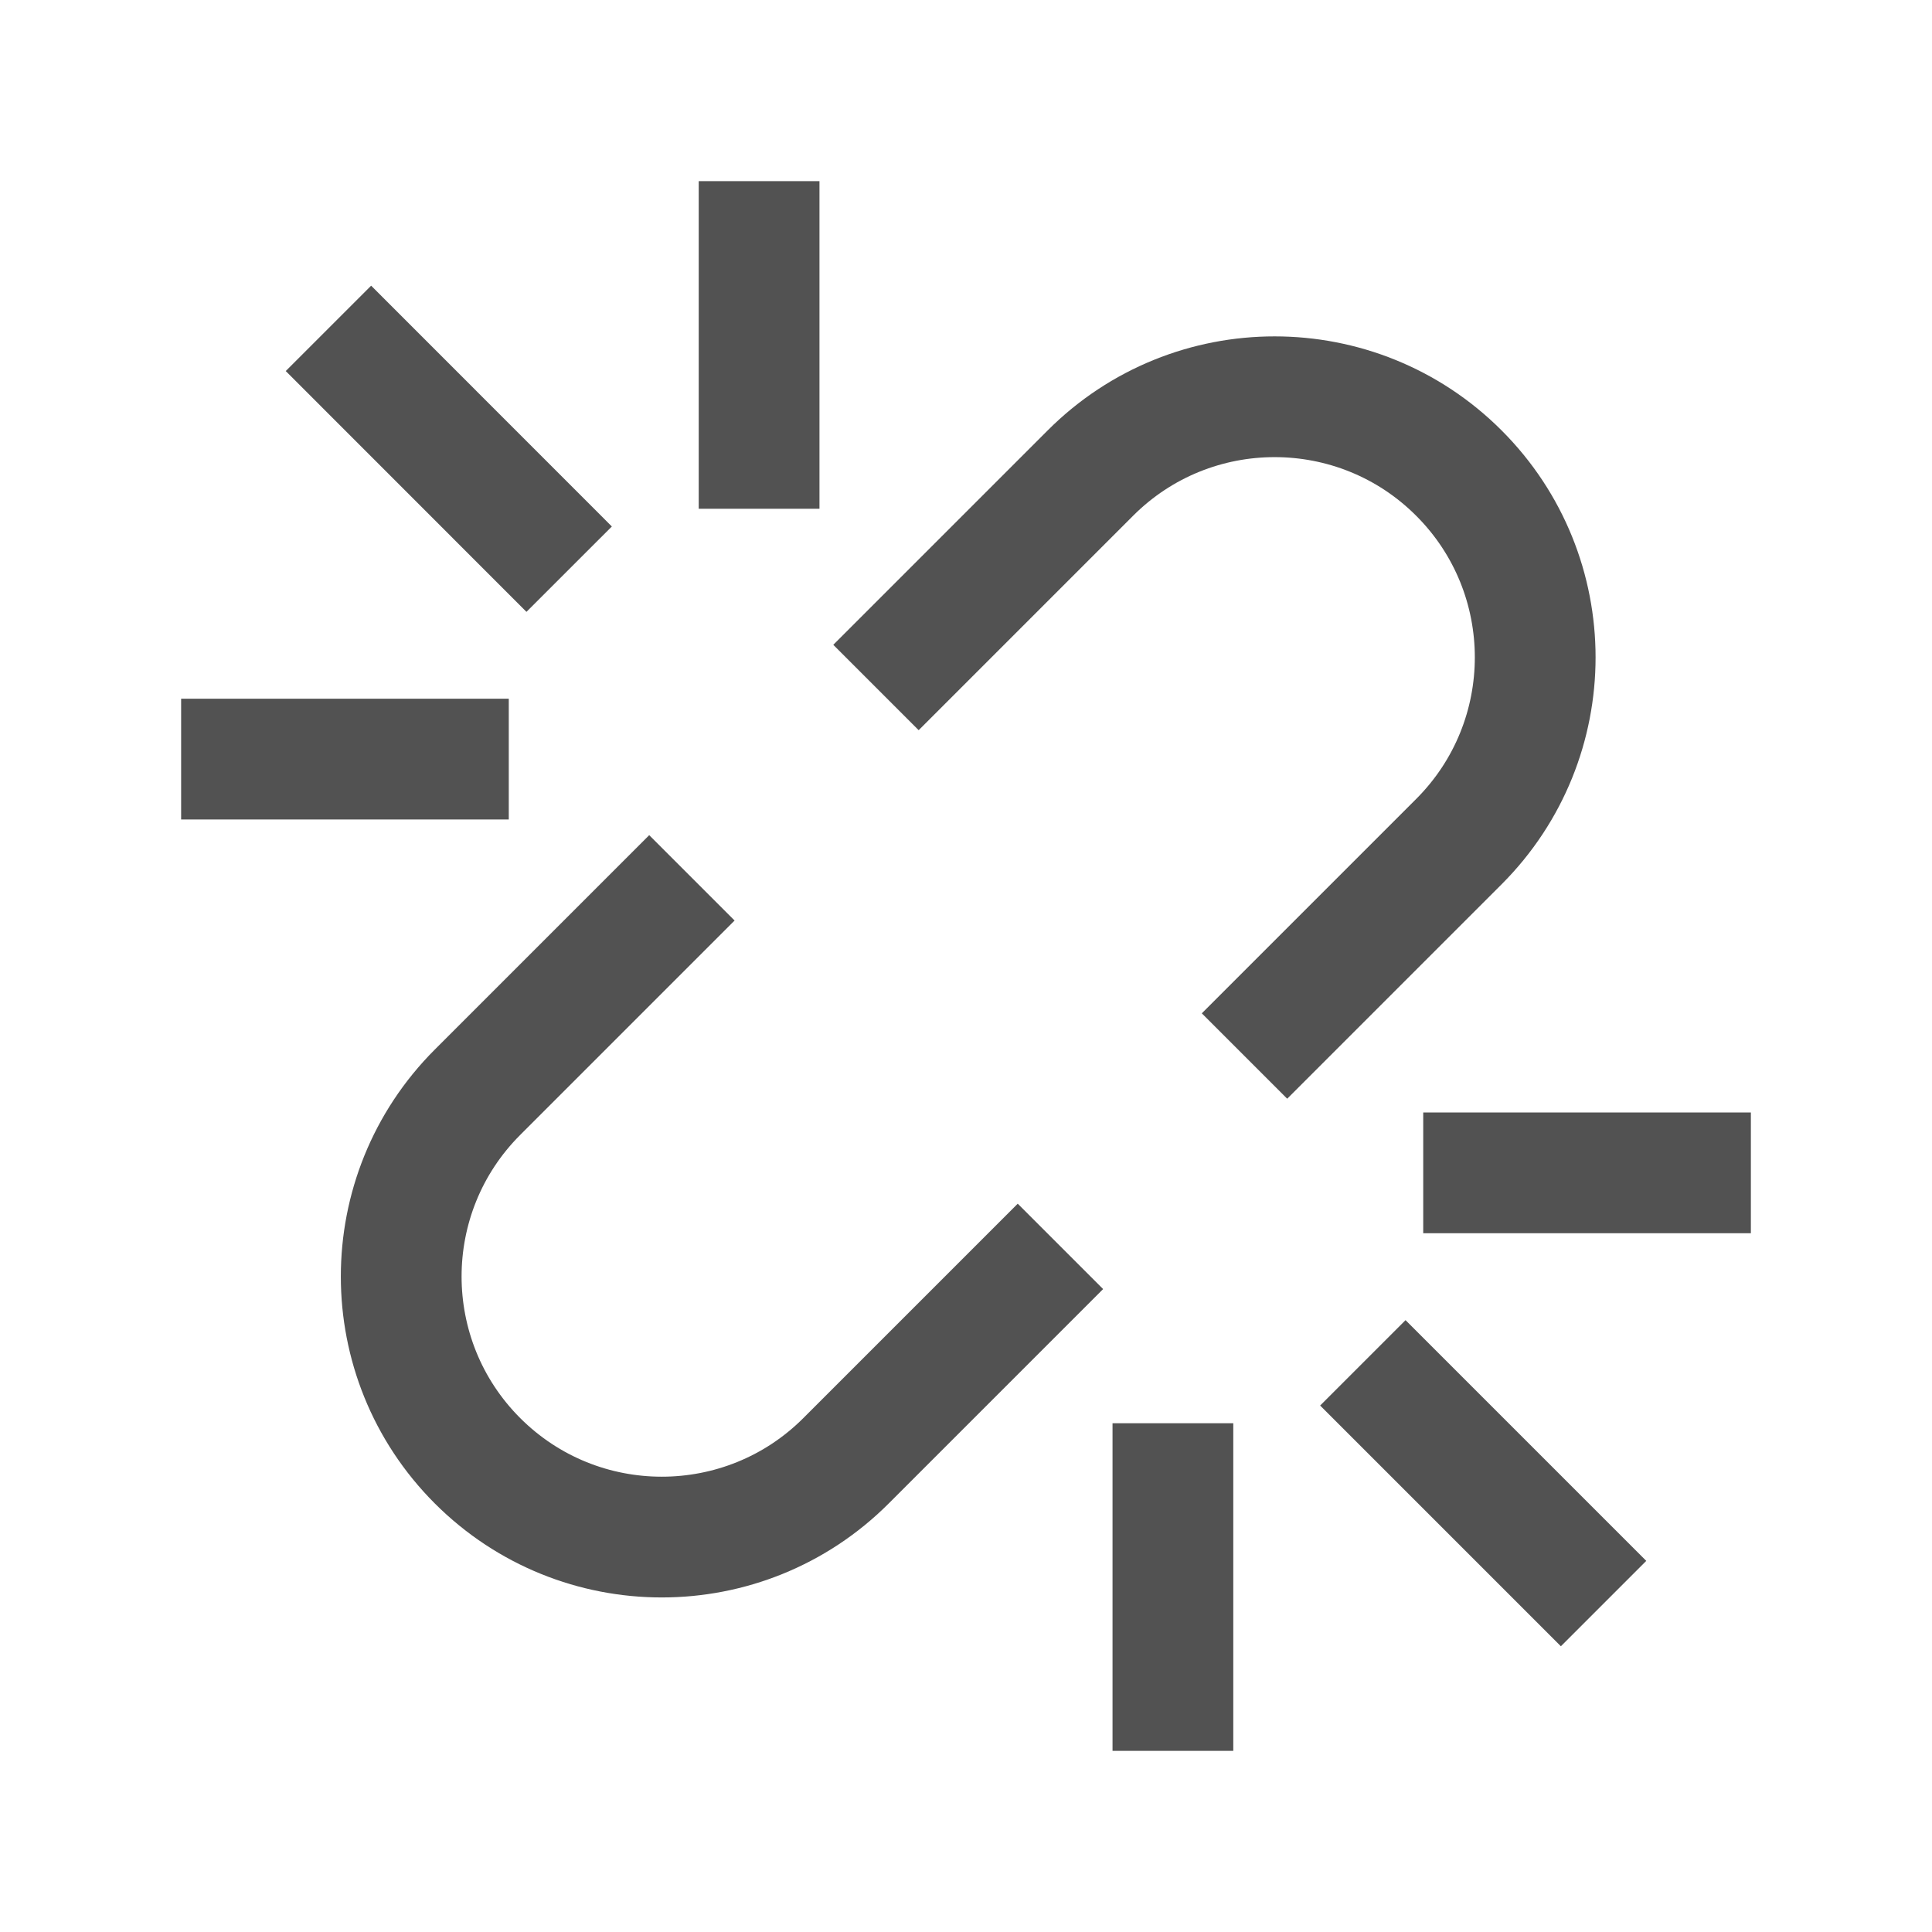 <svg width="32" height="32" viewBox="0 0 32 32" fill="none" xmlns="http://www.w3.org/2000/svg">
<path d="M24.573 19.426H28" stroke="#525252" stroke-width="2" stroke-linecap="square" stroke-linejoin="round"/>
<path d="M19.427 28V24.573" stroke="#525252" stroke-width="2" stroke-linecap="square" stroke-linejoin="round"/>
<path d="M25.853 25.853L23.28 23.28" stroke="#525252" stroke-width="2" stroke-linecap="square" stroke-linejoin="round"/>
<path d="M7.427 12.573H4" stroke="#525252" stroke-width="2" stroke-linecap="square" stroke-linejoin="round"/>
<path d="M12.573 4V7.427" stroke="#525252" stroke-width="2" stroke-linecap="square" stroke-linejoin="round"/>
<path d="M6.147 6.146L8.72 8.72" stroke="#525252" stroke-width="2" stroke-linecap="square" stroke-linejoin="round"/>
<path d="M16.857 21.351L14.013 24.195C12.328 25.88 9.595 25.88 7.909 24.195V24.195C6.224 22.509 6.224 19.776 7.909 18.091L10.753 15.247" stroke="#525252" stroke-width="2" stroke-linecap="square" stroke-linejoin="round"/>
<path d="M15.216 10.68L18.06 7.836C19.745 6.15 22.479 6.15 24.164 7.836V7.836C25.849 9.521 25.849 12.254 24.164 13.94L21.32 16.784" stroke="#525252" stroke-width="2" stroke-linecap="square" stroke-linejoin="round"/>
</svg>
